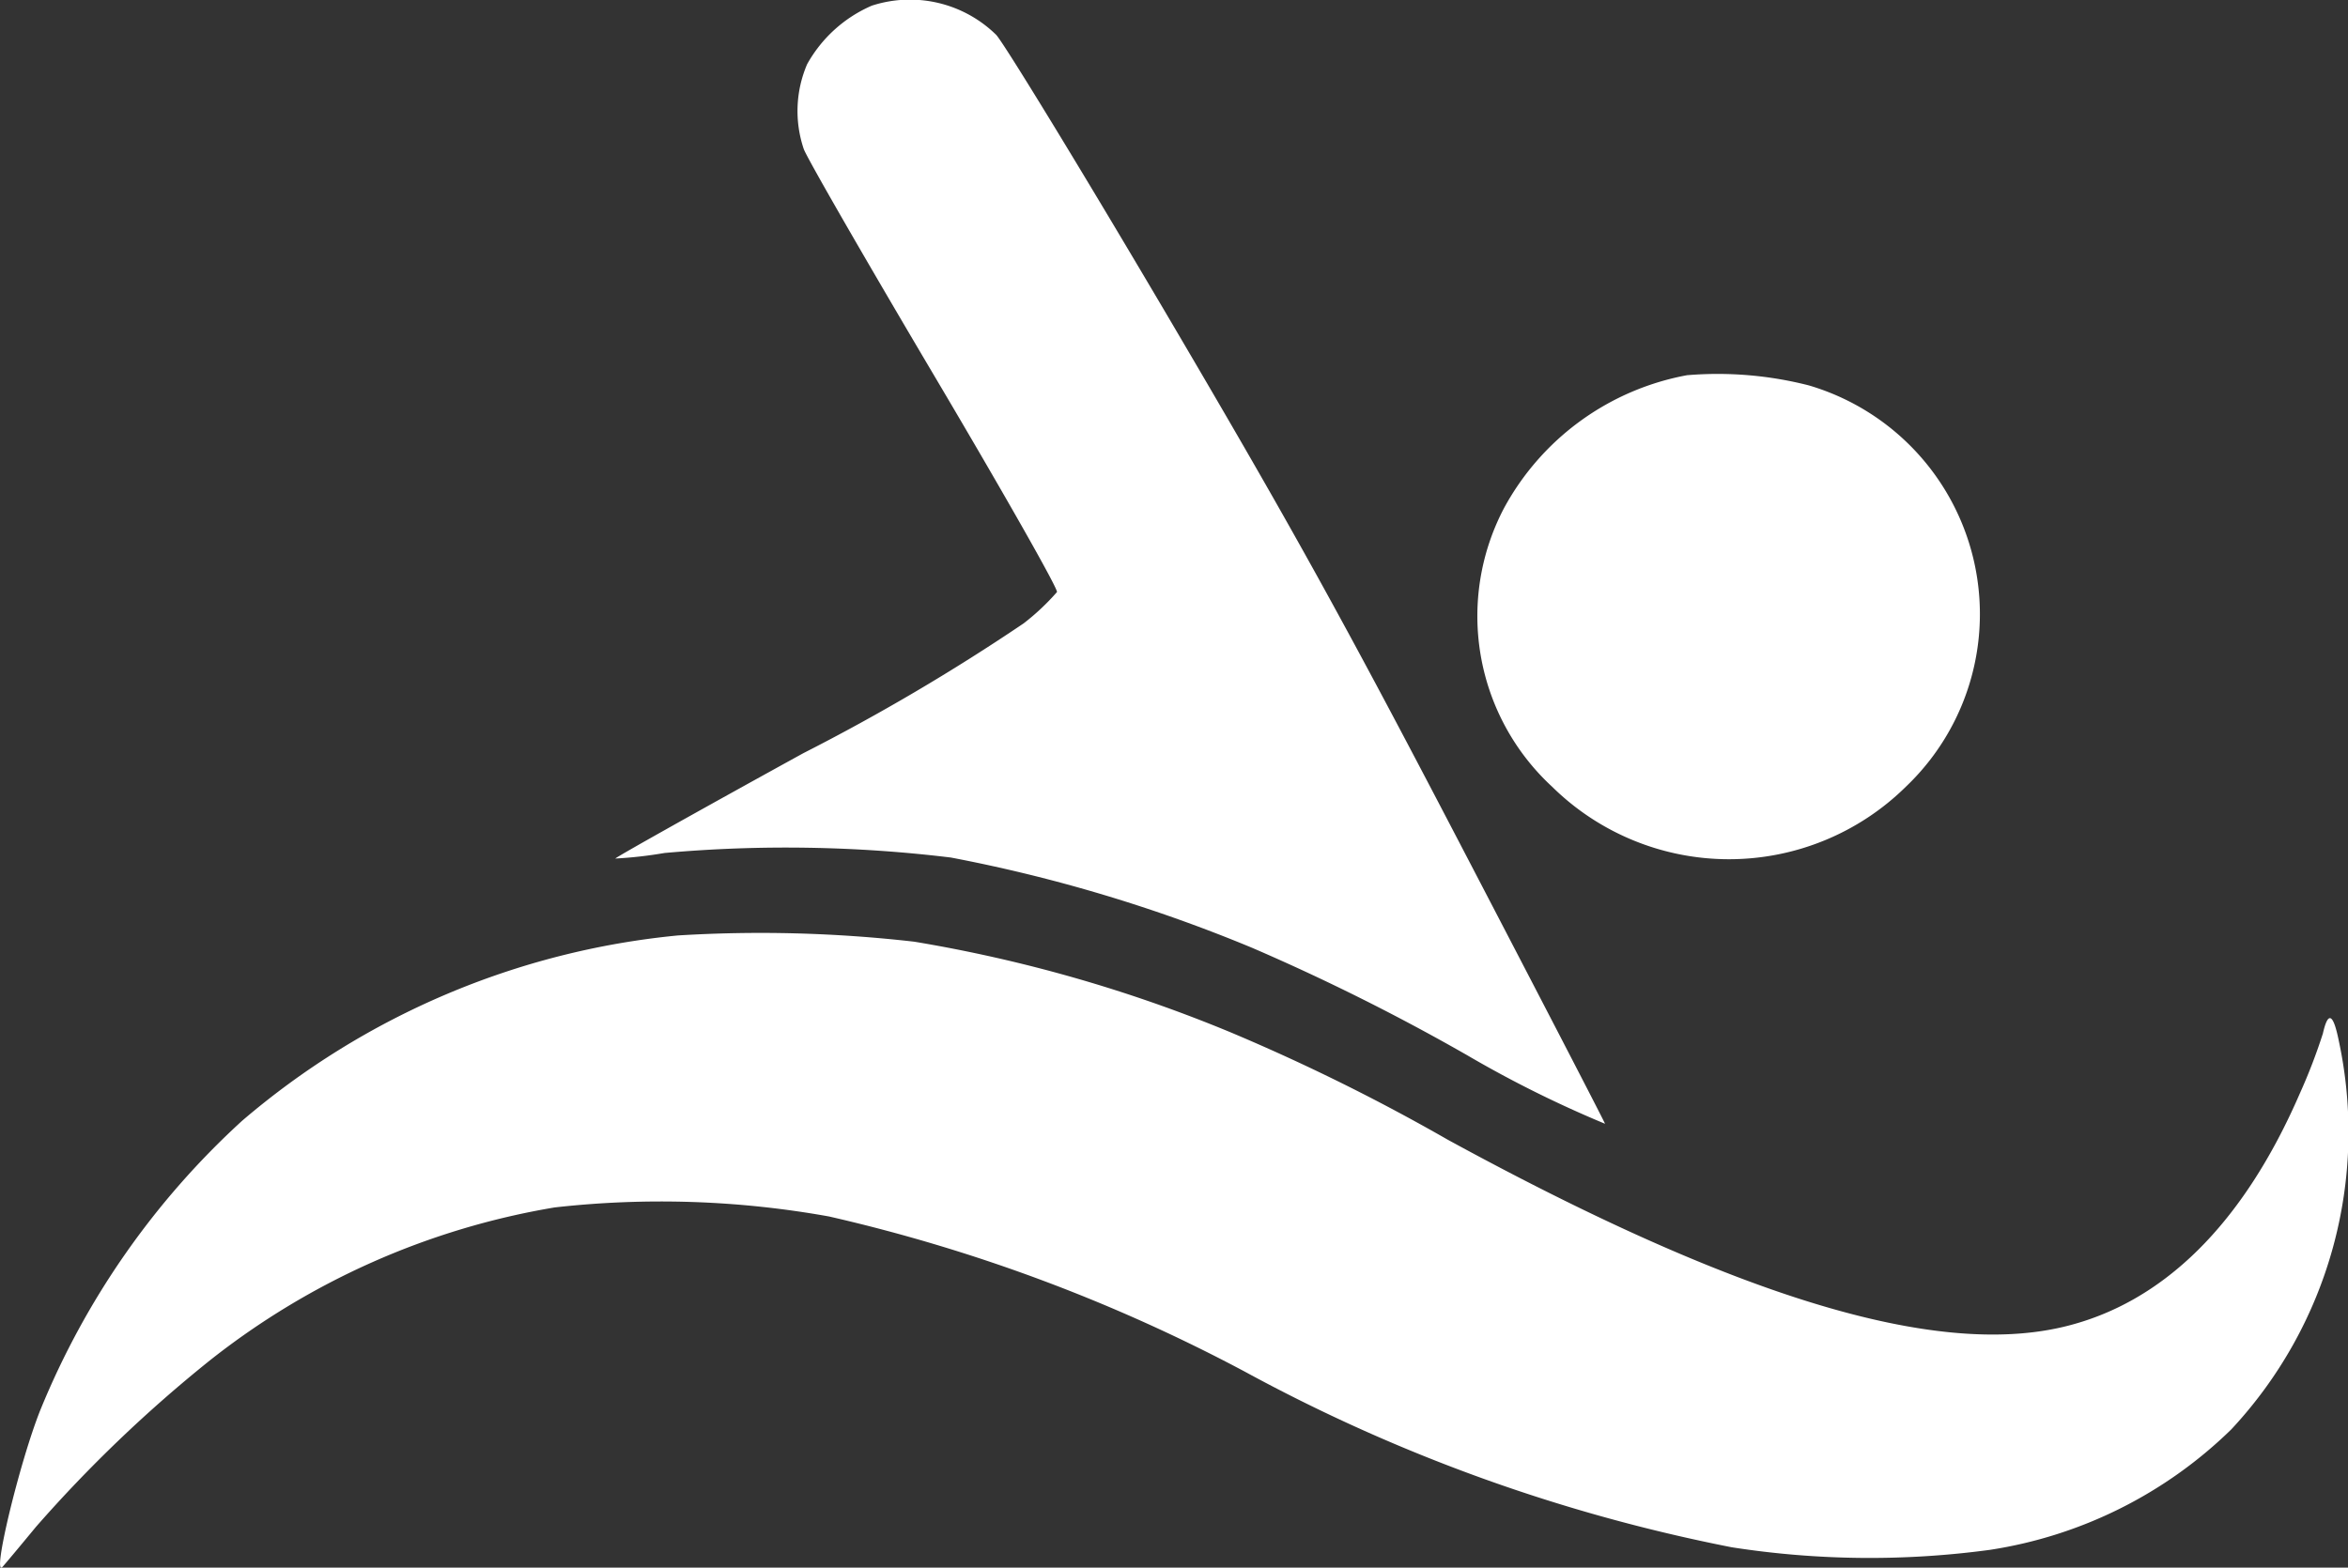 <svg xmlns="http://www.w3.org/2000/svg" width="42.252" height="28.218" viewBox="0 0 42.252 28.218">
  <rect x="0" y="0" width="42.252" height="28.218" fill="#333333" stroke="none"/>
  <path id="swimming" d="M15.915,1.074a2.439,2.439,0,0,0-1.164,1.054,2.137,2.137,0,0,0-.06,1.528c.063.17,1.124,2.012,2.356,4.093s2.224,3.827,2.2,3.88a4.214,4.214,0,0,1-.6.564,37.446,37.446,0,0,1-3.967,2.338C12.81,15.56,11.29,16.413,11.3,16.426a7.648,7.648,0,0,0,.885-.1,24.589,24.589,0,0,1,5.154.082,27.5,27.5,0,0,1,5.427,1.628,38.567,38.567,0,0,1,3.862,1.93A20.46,20.46,0,0,0,29.109,21.2c0-.019-1.176-2.29-2.613-5.047-2.15-4.125-3.1-5.829-5.342-9.635-1.5-2.543-2.853-4.756-3-4.918A2.218,2.218,0,0,0,15.915,1.074Zm14.68,6.65a4.72,4.72,0,0,0-3.3,2.388,4.178,4.178,0,0,0,.862,5.021,4.534,4.534,0,0,0,6.366,0,4.291,4.291,0,0,0-1.747-7.224A6.621,6.621,0,0,0,30.595,7.725ZM12.429,17.81a14.143,14.143,0,0,0-7.846,3.337A14.416,14.416,0,0,0,.952,26.355c-.373.934-.88,3.039-.678,2.819.04-.044.311-.367.6-.718a24.625,24.625,0,0,1,3.134-3,13.621,13.621,0,0,1,6.2-2.75,17.108,17.108,0,0,1,4.939.163,30.269,30.269,0,0,1,7.475,2.79,30.688,30.688,0,0,0,8.766,3.164,16.129,16.129,0,0,0,4.652.046A7.927,7.927,0,0,0,40.38,26.7a7.842,7.842,0,0,0,1.932-7c-.1-.491-.193-.53-.285-.124a10.263,10.263,0,0,1-.415,1.079c-1.02,2.351-2.46,3.774-4.251,4.2-2.321.552-5.887-.532-11.08-3.367a35.806,35.806,0,0,0-3.9-1.93,25.948,25.948,0,0,0-5.7-1.635A24.332,24.332,0,0,0,12.429,17.81Z" transform="translate(-0.227 -0.972)" fill="#fff"/>
</svg>
